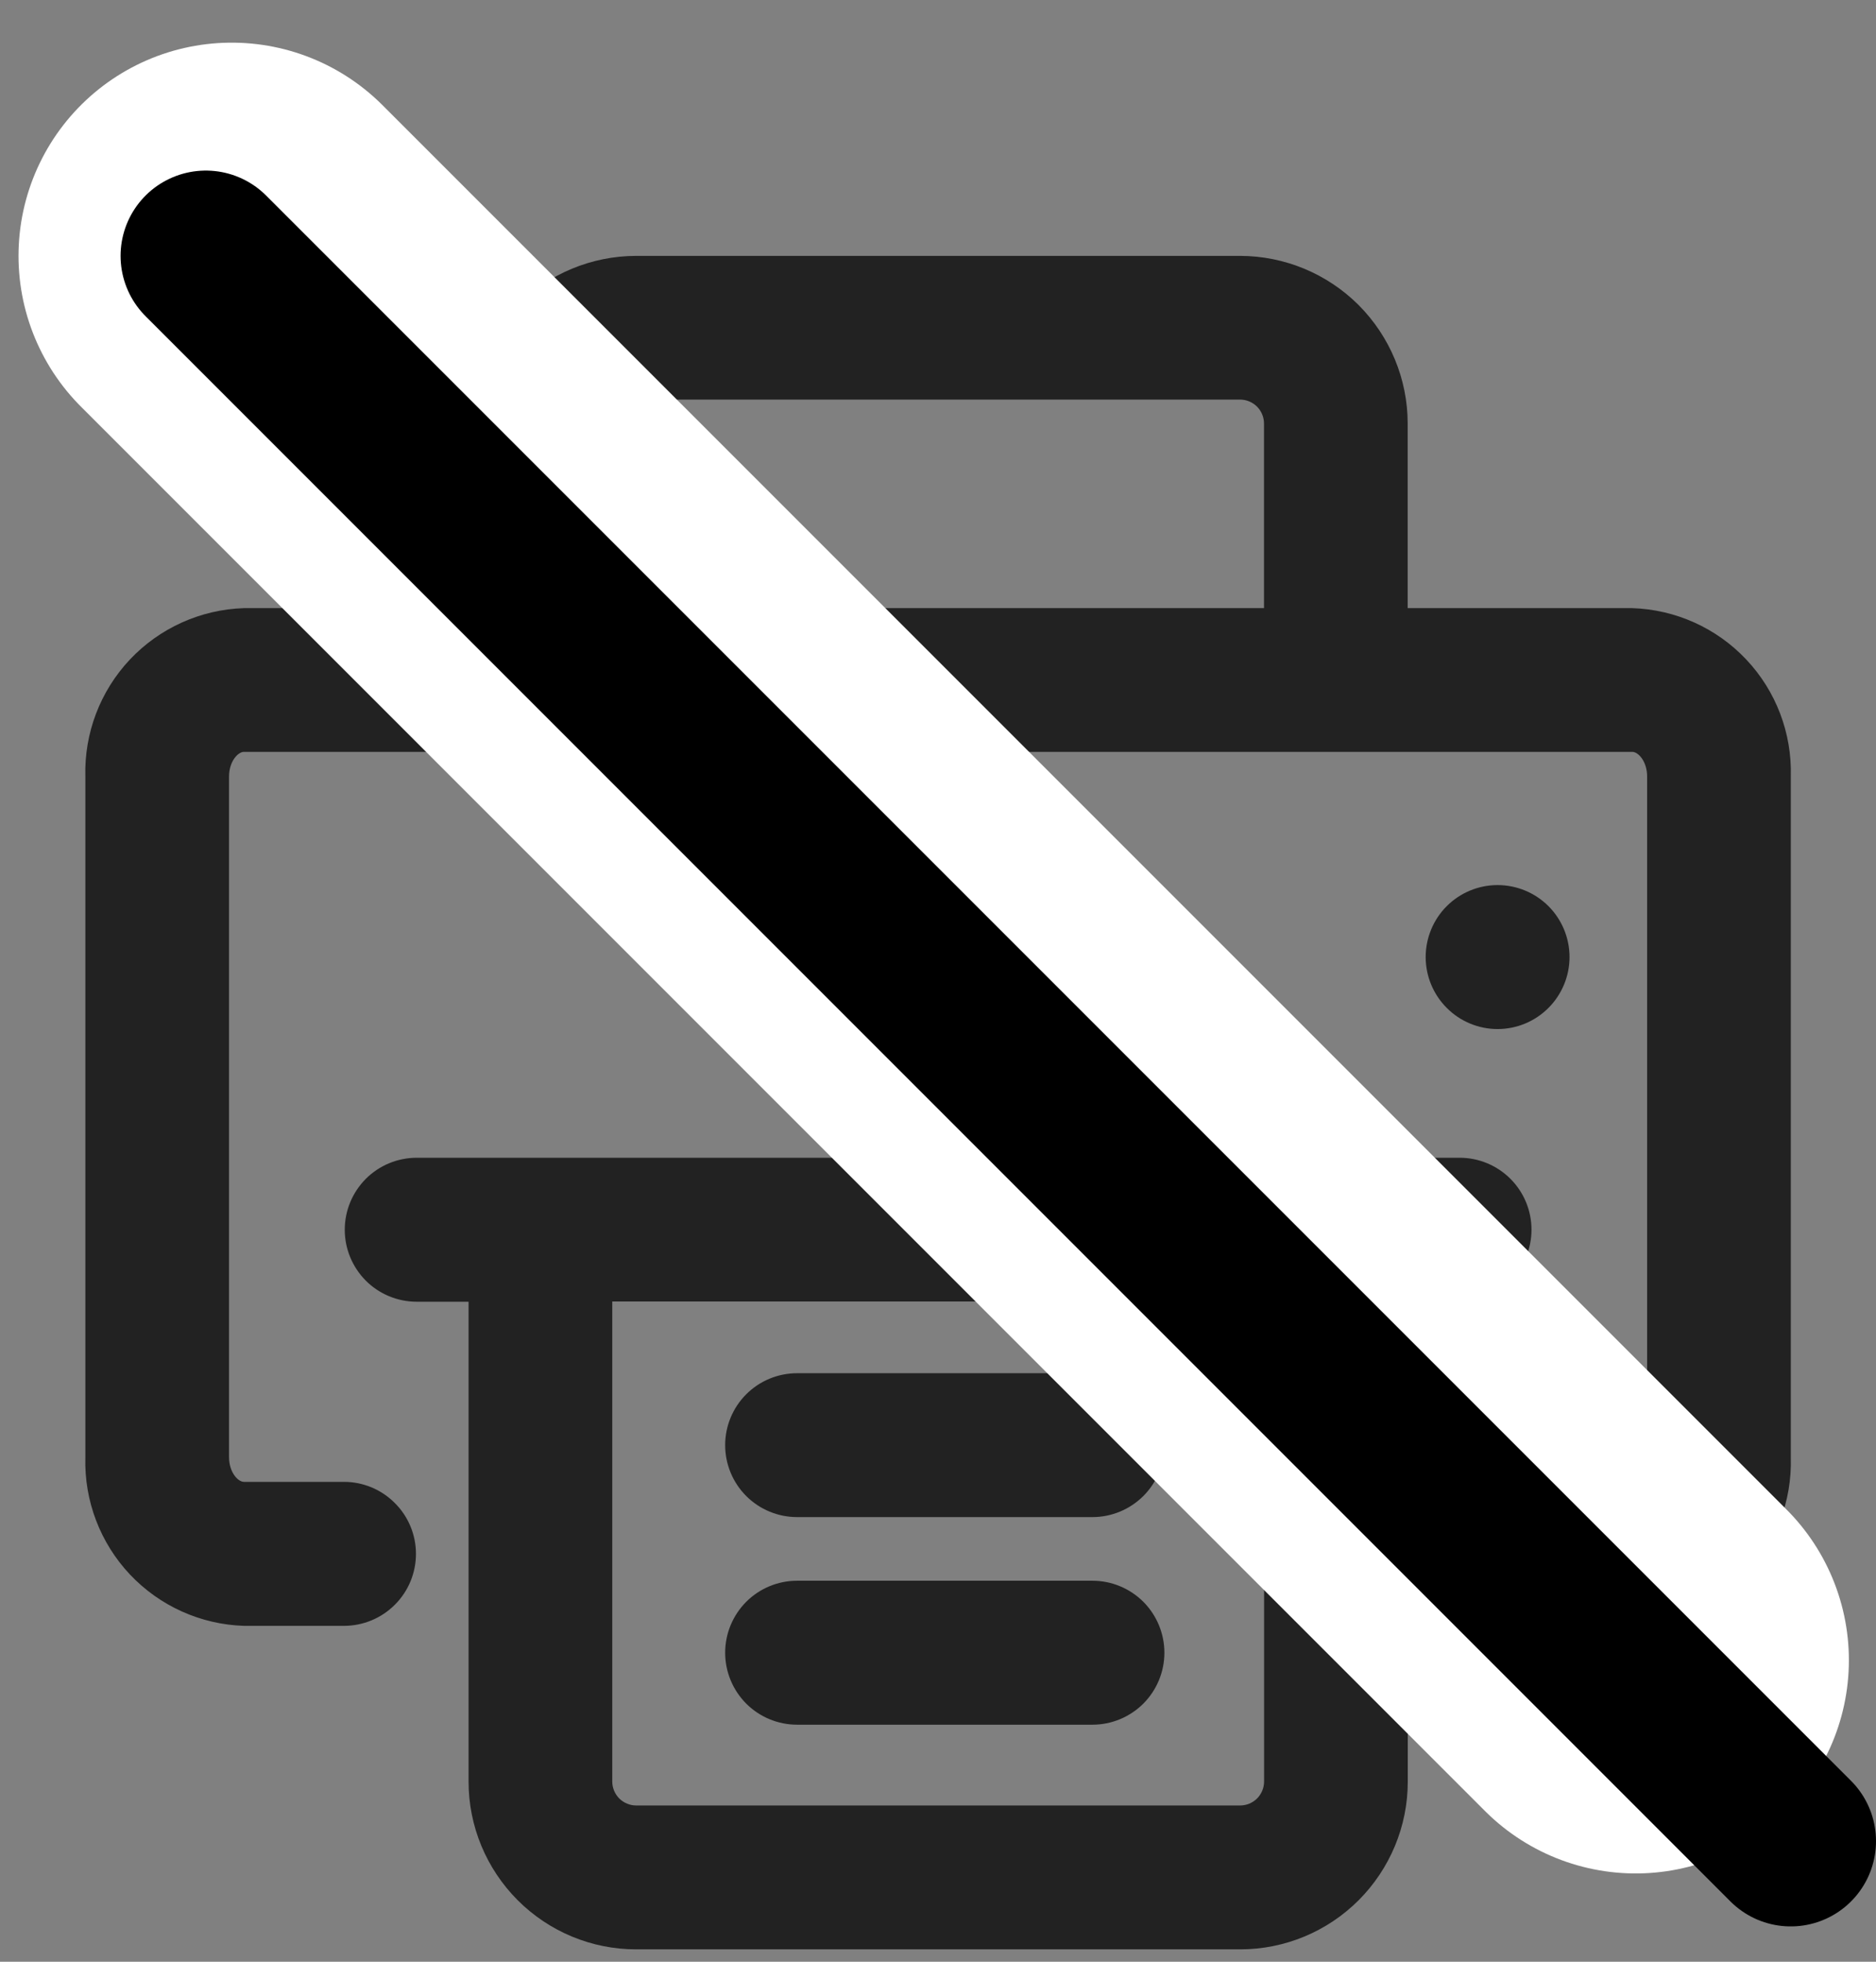 <svg width="22" height="23" viewBox="0 0 22 23" fill="none" xmlns="http://www.w3.org/2000/svg">
<rect x="0" y="0" width="22" height="23" fill="#808080" stroke="none"/>
<path d="M19.141 7.13H16.508V4.966C16.508 4.445 16.3 3.945 15.932 3.576C15.563 3.208 15.064 3.001 14.543 3H7.46C6.938 3.001 6.439 3.208 6.07 3.576C5.702 3.945 5.495 4.445 5.494 4.966V7.13H2.861C2.353 7.146 1.872 7.363 1.523 7.733C1.175 8.103 0.987 8.596 1.001 9.104V17.087C0.987 17.596 1.175 18.089 1.523 18.459C1.872 18.829 2.353 19.046 2.861 19.062H4.034C4.258 19.062 4.472 18.973 4.63 18.815C4.789 18.657 4.878 18.442 4.878 18.218C4.878 17.994 4.789 17.78 4.63 17.622C4.472 17.463 4.258 17.374 4.034 17.374H2.861C2.79 17.374 2.686 17.261 2.686 17.084V9.104C2.686 8.928 2.79 8.815 2.861 8.815H19.141C19.213 8.815 19.316 8.928 19.316 9.104V17.087C19.316 17.264 19.213 17.378 19.141 17.378H18.279C18.055 17.378 17.84 17.466 17.682 17.625C17.524 17.783 17.435 17.997 17.435 18.221C17.435 18.445 17.524 18.66 17.682 18.818C17.84 18.976 18.055 19.065 18.279 19.065H19.141C19.649 19.049 20.131 18.832 20.479 18.462C20.828 18.092 21.015 17.599 21.001 17.091V9.104C21.015 8.596 20.828 8.103 20.479 7.733C20.131 7.363 19.649 7.146 19.141 7.13ZM7.179 4.966C7.179 4.891 7.209 4.82 7.261 4.767C7.314 4.715 7.385 4.685 7.46 4.685H14.543C14.617 4.685 14.688 4.715 14.741 4.767C14.793 4.82 14.823 4.891 14.823 4.966V7.13H7.18L7.179 4.966Z" fill="#222222"/>
<path d="M17.96 14.417C17.96 14.193 17.871 13.979 17.713 13.821C17.555 13.663 17.341 13.574 17.118 13.574H4.887C4.663 13.574 4.448 13.663 4.29 13.821C4.132 13.98 4.043 14.194 4.043 14.418C4.043 14.642 4.132 14.856 4.29 15.015C4.448 15.173 4.663 15.262 4.887 15.262H5.495V20.89C5.495 21.411 5.703 21.91 6.071 22.279C6.44 22.648 6.939 22.855 7.46 22.855H14.544C15.065 22.855 15.564 22.648 15.933 22.279C16.301 21.91 16.509 21.411 16.509 20.89V15.259H17.118C17.341 15.259 17.555 15.17 17.713 15.012C17.871 14.854 17.96 14.64 17.96 14.417ZM14.824 20.887C14.824 20.962 14.794 21.033 14.742 21.086C14.689 21.138 14.618 21.168 14.544 21.168H7.46C7.386 21.168 7.315 21.138 7.262 21.086C7.21 21.033 7.18 20.962 7.18 20.887V15.259H14.824V20.887Z" fill="#222222"/>
<path d="M17.562 12.065C17.786 12.065 18.001 11.976 18.159 11.817C18.317 11.659 18.406 11.444 18.406 11.221C18.406 10.997 18.317 10.782 18.159 10.624C18.001 10.466 17.786 10.377 17.562 10.377C17.339 10.377 17.124 10.466 16.966 10.624C16.808 10.782 16.719 10.997 16.719 11.221C16.719 11.444 16.808 11.659 16.966 11.817C17.124 11.976 17.339 12.065 17.562 12.065Z" fill="#222222"/>
<path d="M9.348 17.787H12.811C13.035 17.787 13.249 17.698 13.408 17.54C13.566 17.382 13.655 17.167 13.655 16.943C13.655 16.72 13.566 16.505 13.408 16.347C13.249 16.189 13.035 16.1 12.811 16.1H9.348C9.124 16.1 8.909 16.189 8.751 16.347C8.593 16.505 8.504 16.72 8.504 16.943C8.504 17.167 8.593 17.382 8.751 17.54C8.909 17.698 9.124 17.787 9.348 17.787Z" fill="#222222"/>
<path d="M9.348 20.221H12.811C13.035 20.221 13.249 20.132 13.408 19.974C13.566 19.815 13.655 19.601 13.655 19.377C13.655 19.153 13.566 18.939 13.408 18.78C13.249 18.622 13.035 18.533 12.811 18.533H9.348C9.124 18.533 8.909 18.622 8.751 18.78C8.593 18.939 8.504 19.153 8.504 19.377C8.504 19.601 8.593 19.815 8.751 19.974C8.909 20.132 9.124 20.221 9.348 20.221Z" fill="#222222"/>
<line x1="2.717" y1="3" x2="19.182" y2="19.465" stroke="white" stroke-width="5" stroke-linecap="round" stroke-linejoin="bevel"/>
<line x1="2.414" y1="3" x2="21" y2="21.586" stroke="black" stroke-width="2" stroke-linecap="round" stroke-linejoin="bevel"/>
</svg>
